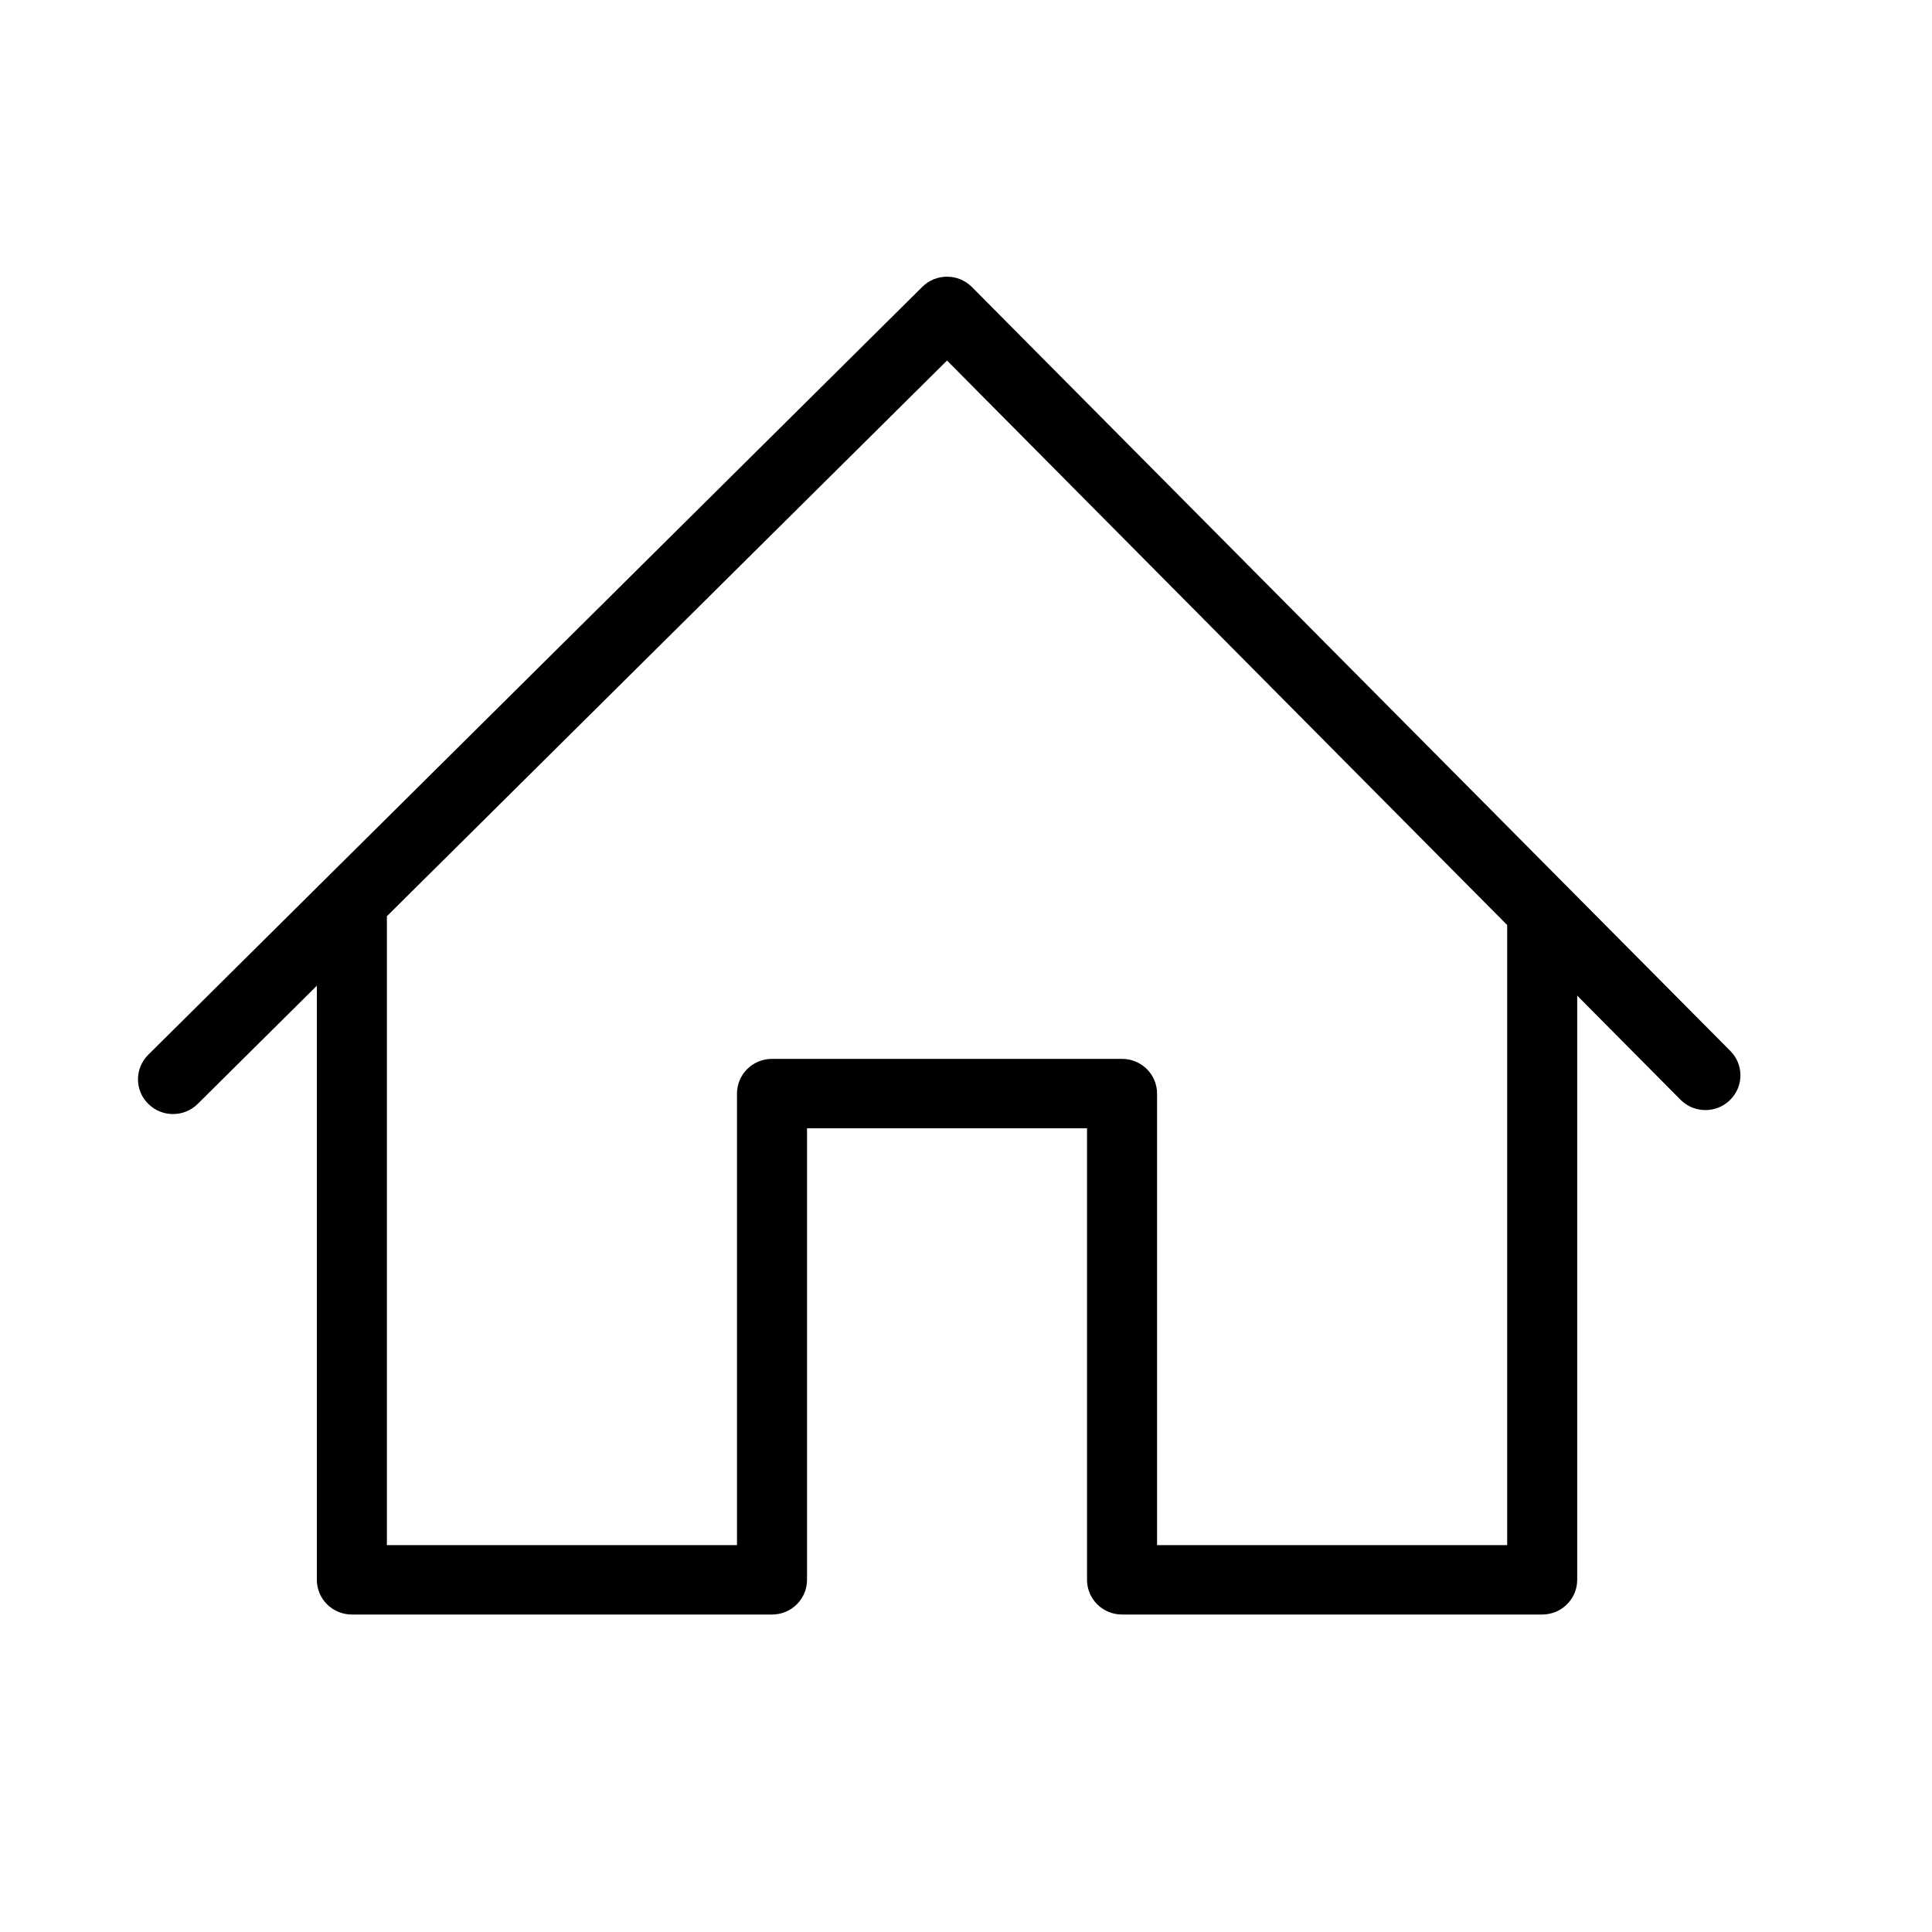 <?xml version="1.0" encoding="UTF-8"?>
<svg width="28px" height="28px" viewBox="0 0 28 28" version="1.1" xmlns="http://www.w3.org/2000/svg" xmlns:xlink="http://www.w3.org/1999/xlink">
    <!-- Generator: Sketch 49 (51002) - http://www.bohemiancoding.com/sketch -->
    <title>home</title>
    <desc>Created with Sketch.</desc>
    <defs></defs>
    <g id="Категории" stroke="none" stroke-width="1" fill="none" fill-rule="evenodd">
        <g id="home-copy" transform="translate(2, 4)" fill="#000000" fill-rule="nonzero">
            <path d="M20.35,19.399 L14.262,19.399 C13.981,19.399 13.754,19.174 13.754,18.896 L13.754,12.352 L9.696,12.352 L9.696,18.896 C9.696,19.174 9.469,19.399 9.188,19.399 L3.1,19.399 C2.819,19.399 2.592,19.174 2.592,18.896 L2.592,9.277 C2.592,8.999 2.819,8.774 3.1,8.774 C3.38,8.774 3.607,8.999 3.607,9.277 L3.607,18.393 L8.681,18.393 L8.681,11.849 C8.681,11.571 8.908,11.346 9.188,11.346 L14.262,11.346 C14.542,11.346 14.769,11.571 14.769,11.849 L14.769,18.393 L19.843,18.393 L19.843,9.332 C19.843,9.054 20.07,8.829 20.35,8.829 C20.631,8.829 20.858,9.054 20.858,9.332 L20.858,18.896 C20.858,19.174 20.631,19.399 20.35,19.399 Z M22.716,12.088 C22.586,12.088 22.456,12.039 22.357,11.94 L11.725,1.225 L0.866,11.998 C0.668,12.195 0.347,12.195 0.149,11.998 C-0.05,11.802 -0.05,11.483 0.149,11.286 L11.366,0.158 C11.564,-0.039 11.886,-0.039 12.084,0.158 L23.075,11.229 C23.273,11.425 23.273,11.744 23.075,11.94 C22.976,12.039 22.846,12.088 22.716,12.088 Z" id="Shape"></path>
        </g>
    </g>
</svg>